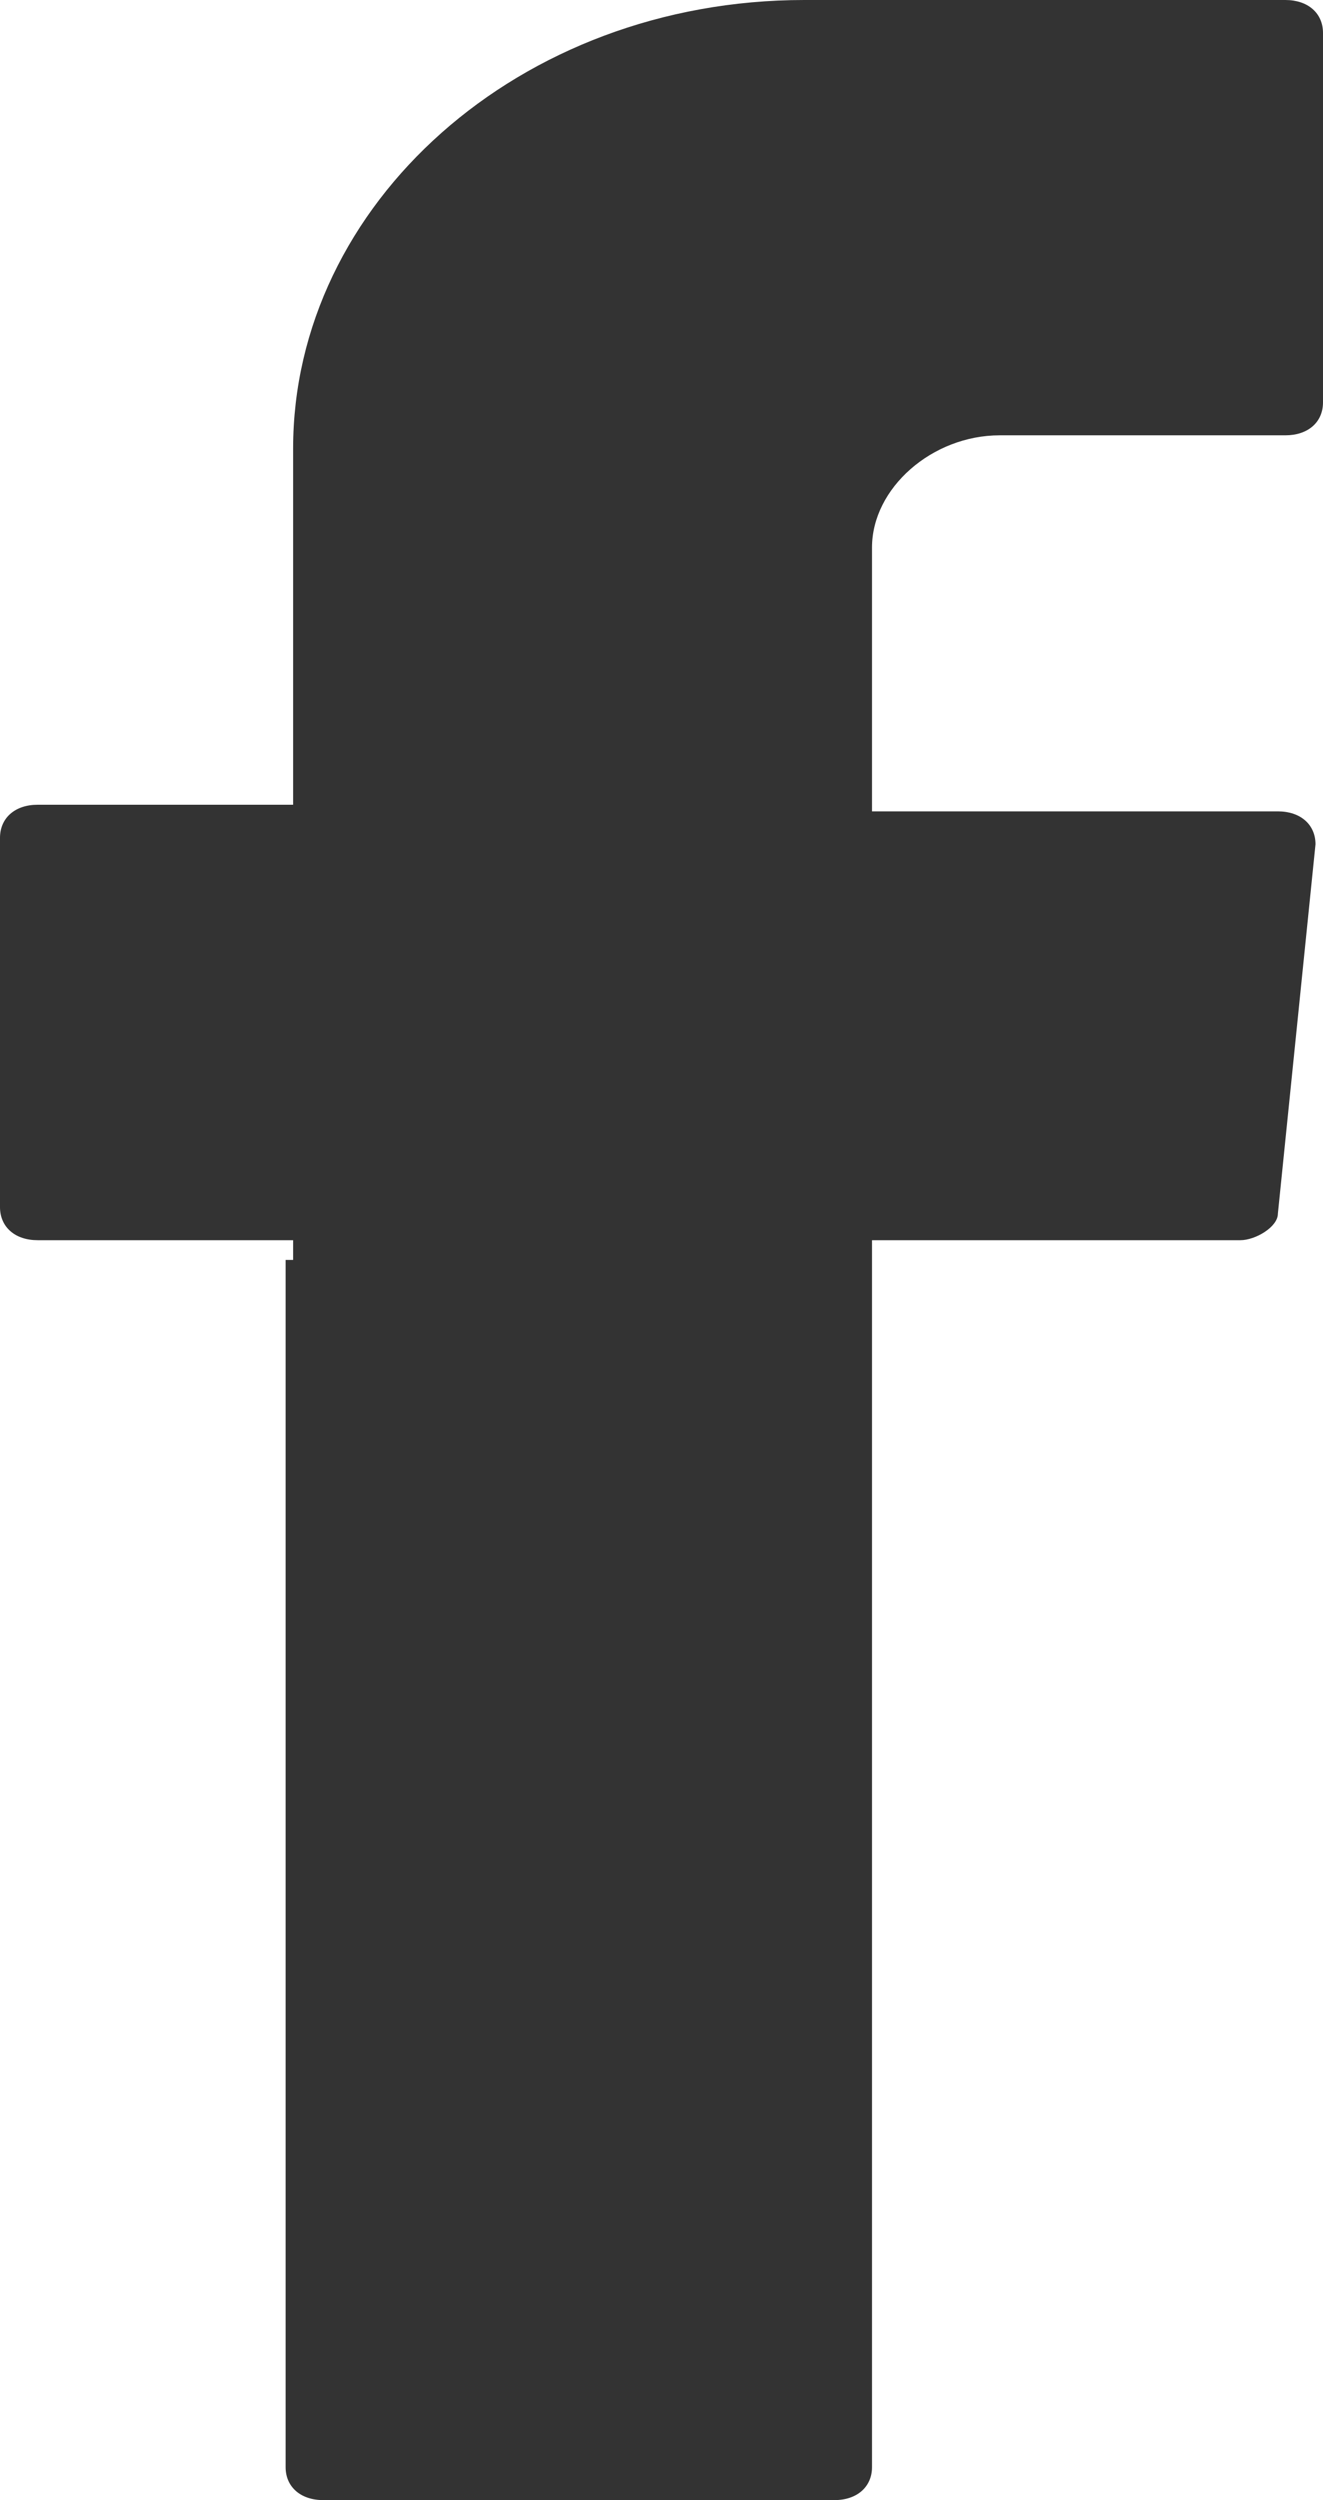 <svg width="9" height="17" viewBox="0 0 9 17" fill="none" xmlns="http://www.w3.org/2000/svg">
  <path fill-rule="evenodd" clip-rule="evenodd"
        d="M1.943 8.567V16.776C1.943 16.91 2.045 17 2.199 17H5.676C5.83 17 5.932 16.91 5.932 16.776V8.433H8.438C8.54 8.433 8.693 8.343 8.693 8.253L8.949 5.741C8.949 5.607 8.847 5.517 8.693 5.517H5.932V3.723C5.932 3.319 6.341 2.96 6.801 2.96H8.744C8.898 2.96 9 2.871 9 2.736V0.224C9 0.09 8.898 0 8.744 0H5.472C3.528 0 1.994 1.391 1.994 3.05V5.472H0.256C0.102 5.472 0 5.562 0 5.697V8.208C0 8.343 0.102 8.433 0.256 8.433H1.994V8.567H1.943Z"
        fill="#333333"/>
</svg>
